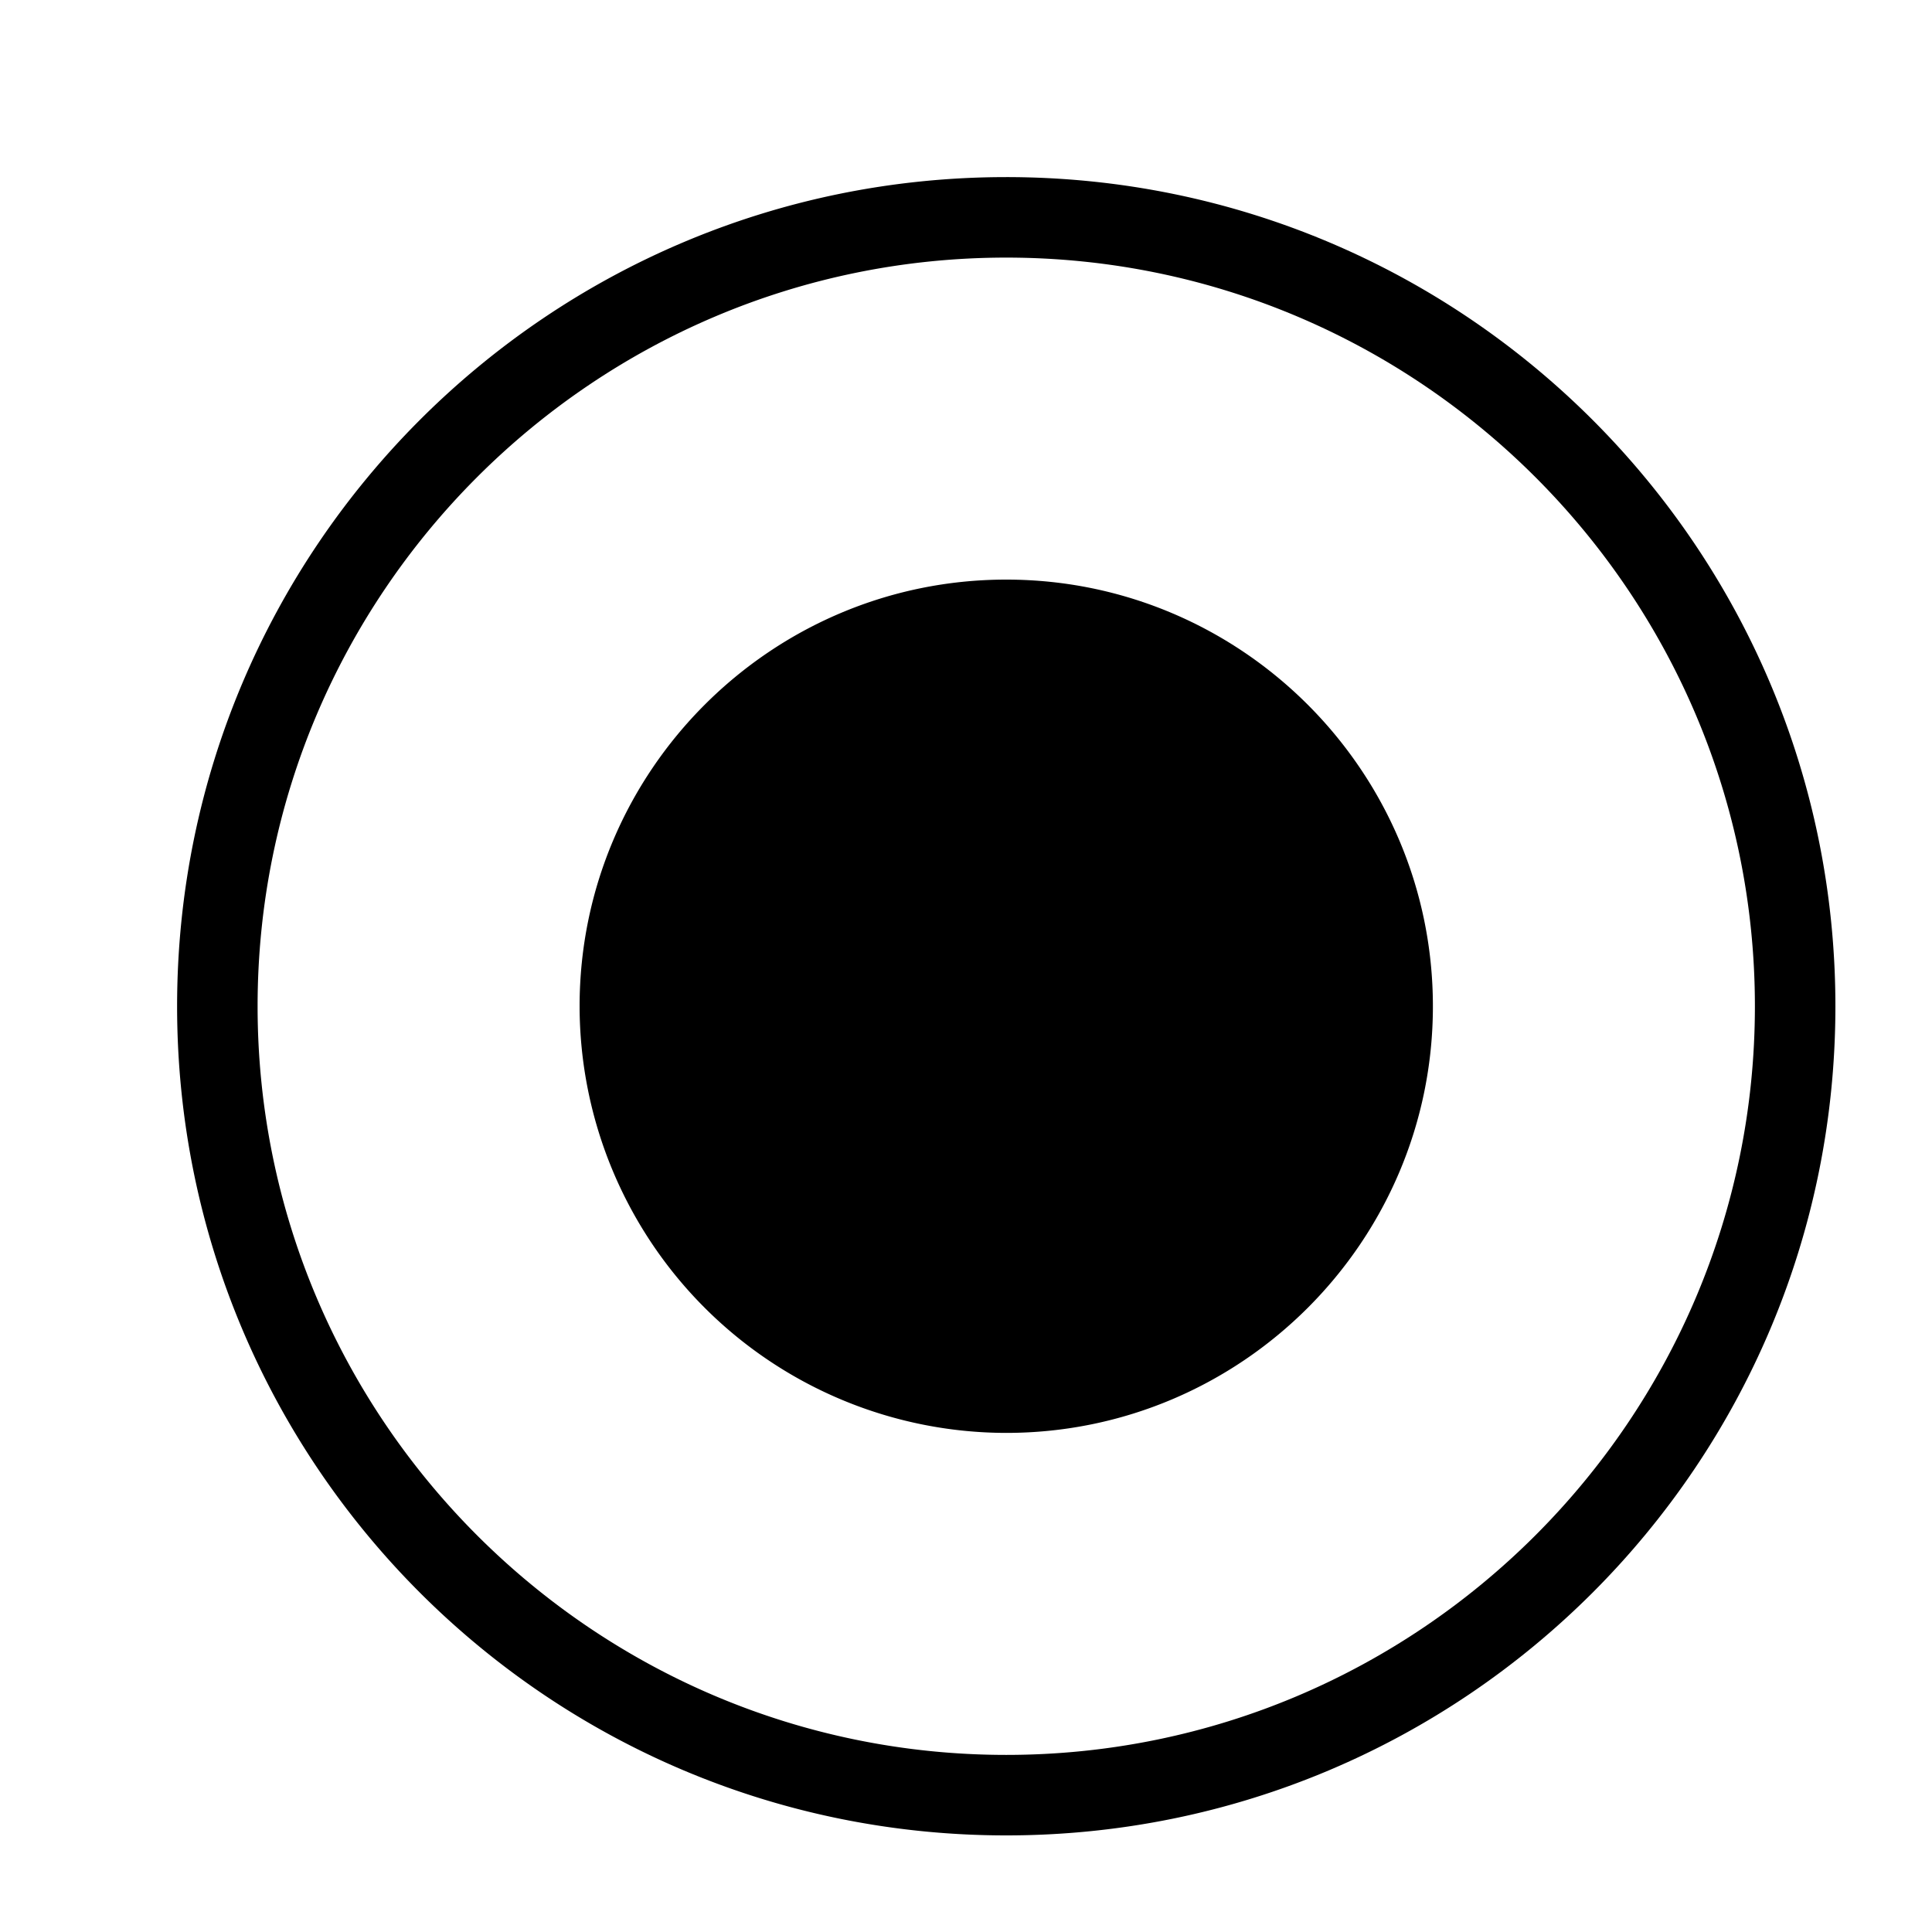 <svg xmlns="http://www.w3.org/2000/svg" viewBox="0 0 24 24"><path d="M12.5 2.2C6.81 2.2 2.2 6.81 2.2 12.5c0 5.692 4.61 10.3 10.3 10.3s10.3-4.608 10.3-10.3c0-5.69-4.61-10.3-10.3-10.3zm0 19.6c-5.128 0-9.3-4.172-9.3-9.3s4.172-9.3 9.3-9.3 9.3 4.172 9.3 9.3-4.172 9.3-9.3 9.3zm0-4a5.306 5.306 0 0 1-5.3-5.3c0-2.922 2.378-5.3 5.3-5.3s5.3 2.378 5.3 5.3c0 2.923-2.378 5.3-5.3 5.3z" stroke-width="0"/><path stroke-width="0" fill="none" d="M0 0h24v24H0z"/></svg>